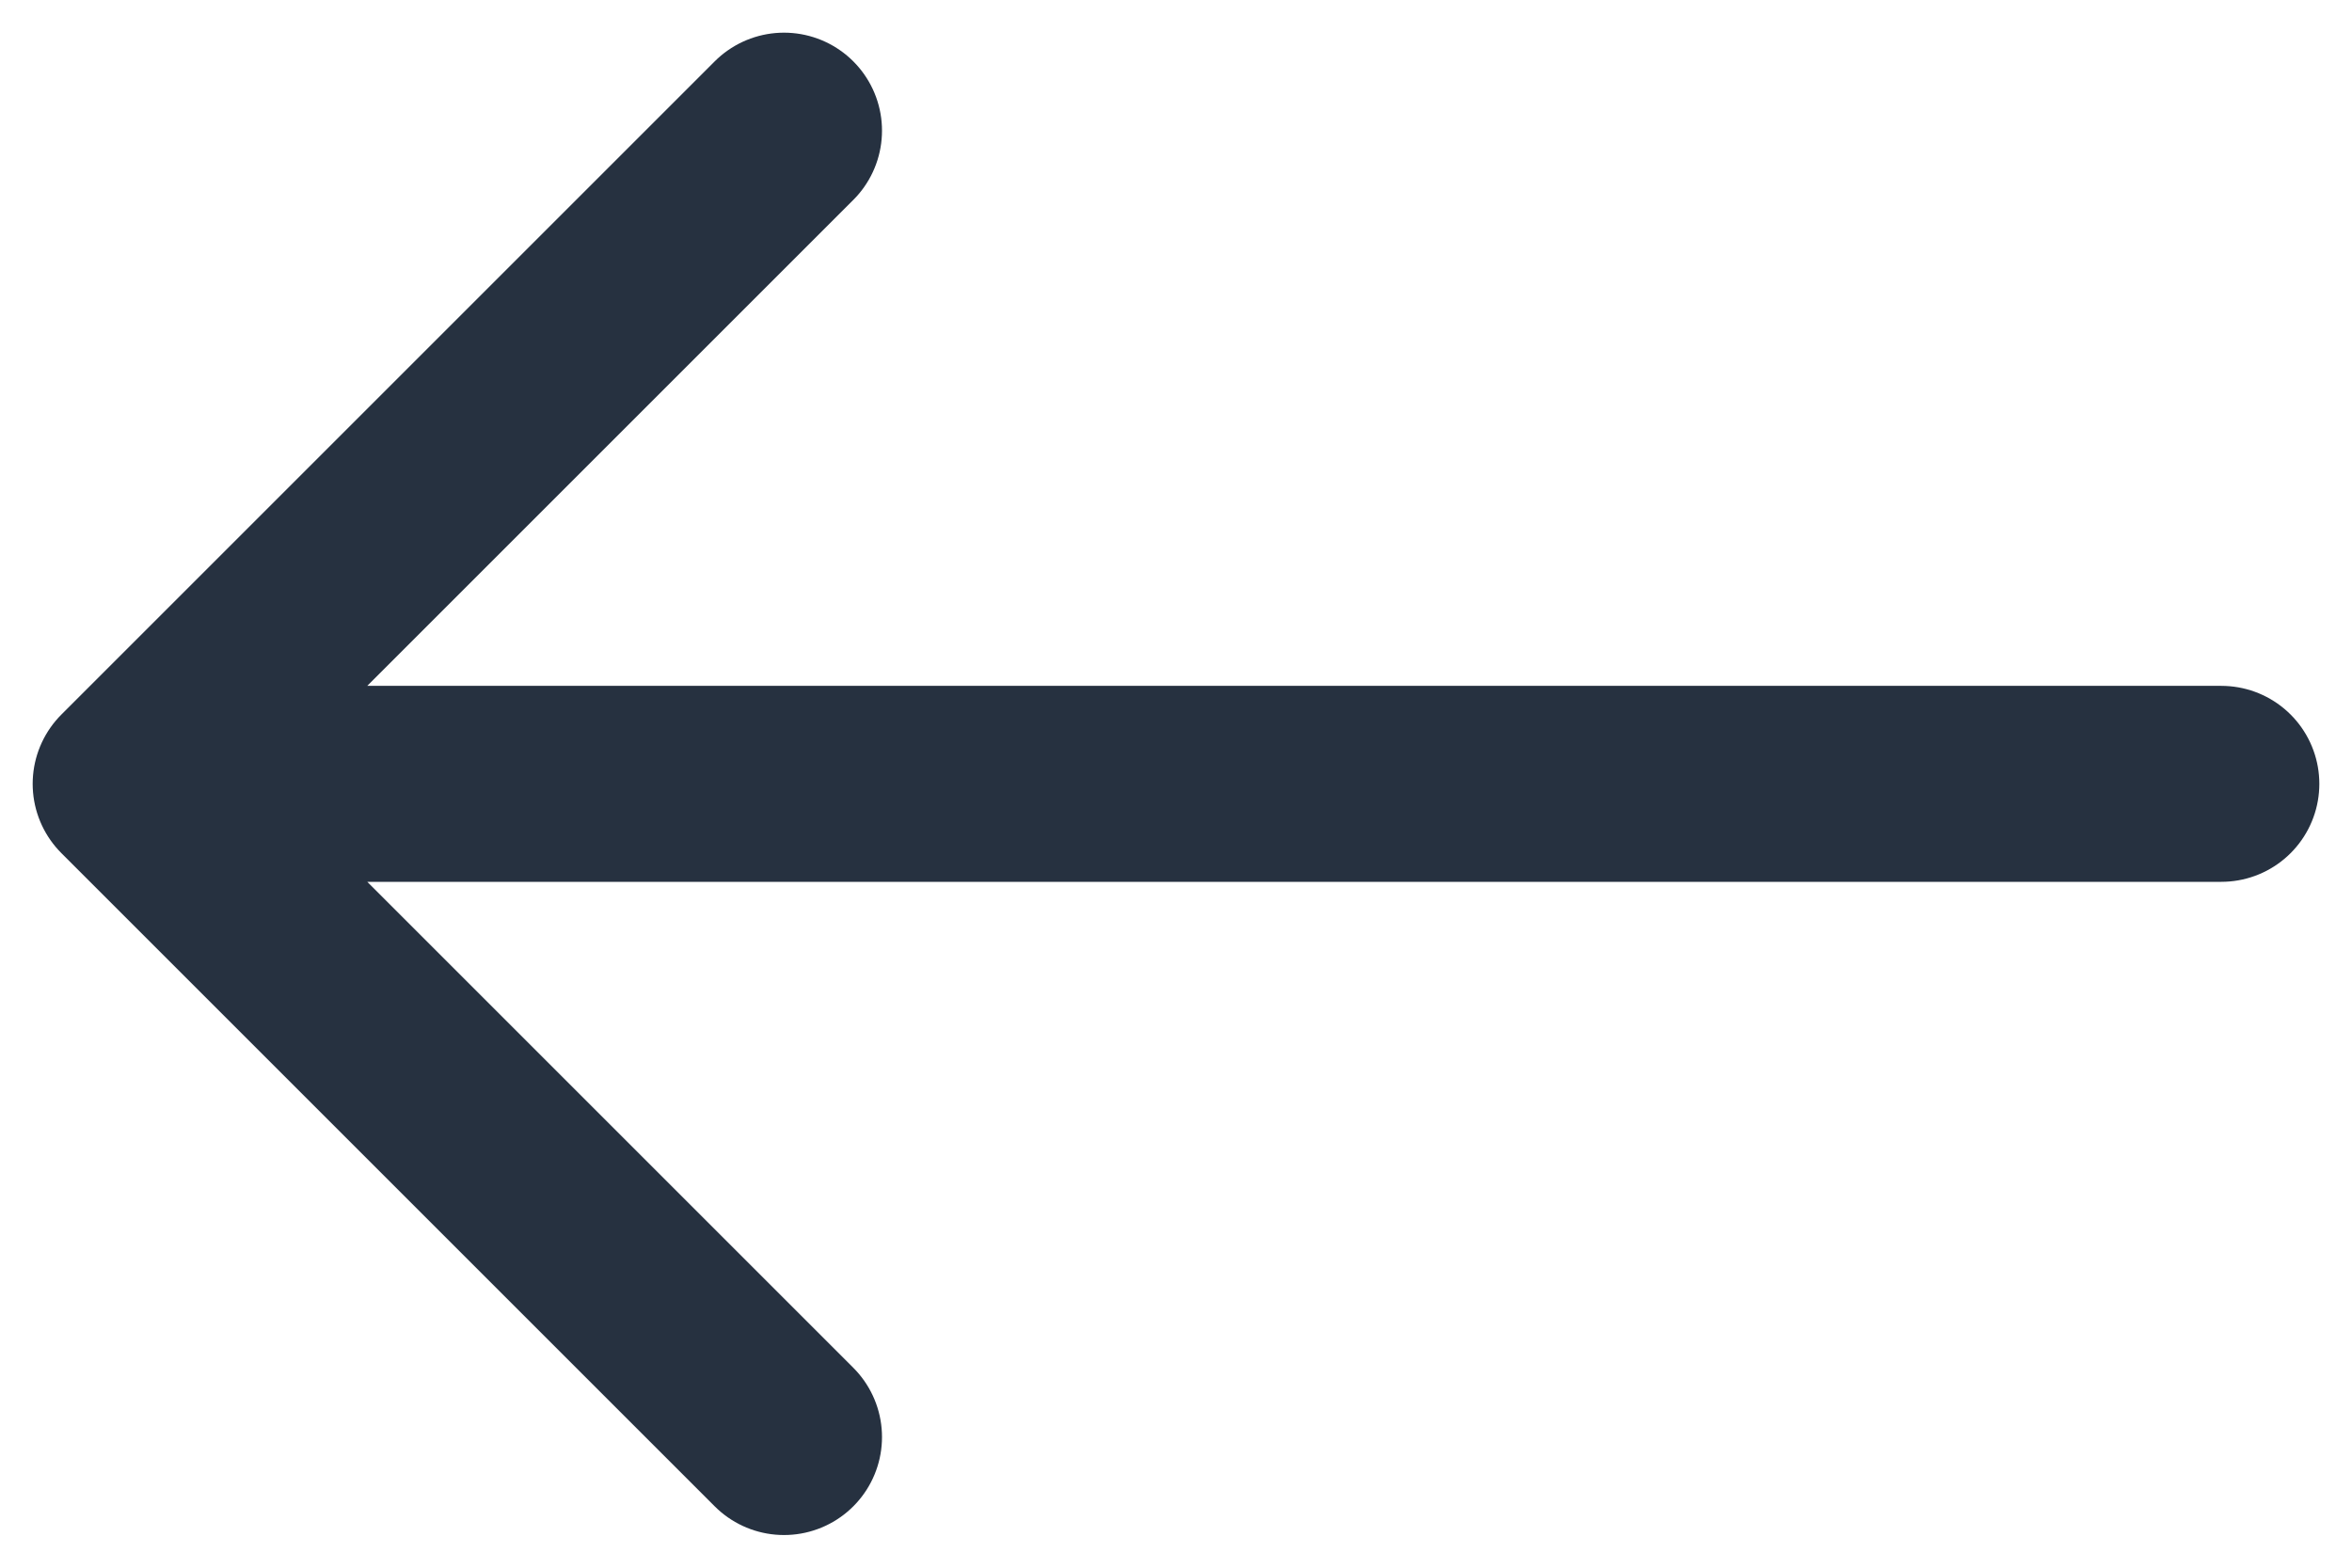 <svg width="18" height="12" viewBox="0 0 18 12" fill="none" xmlns="http://www.w3.org/2000/svg">
<path d="M17 6L1 6M1 6L6 1M1 6L6 11" stroke="#263140" stroke-width="1.5" stroke-linecap="round" stroke-linejoin="round"/>
</svg>
